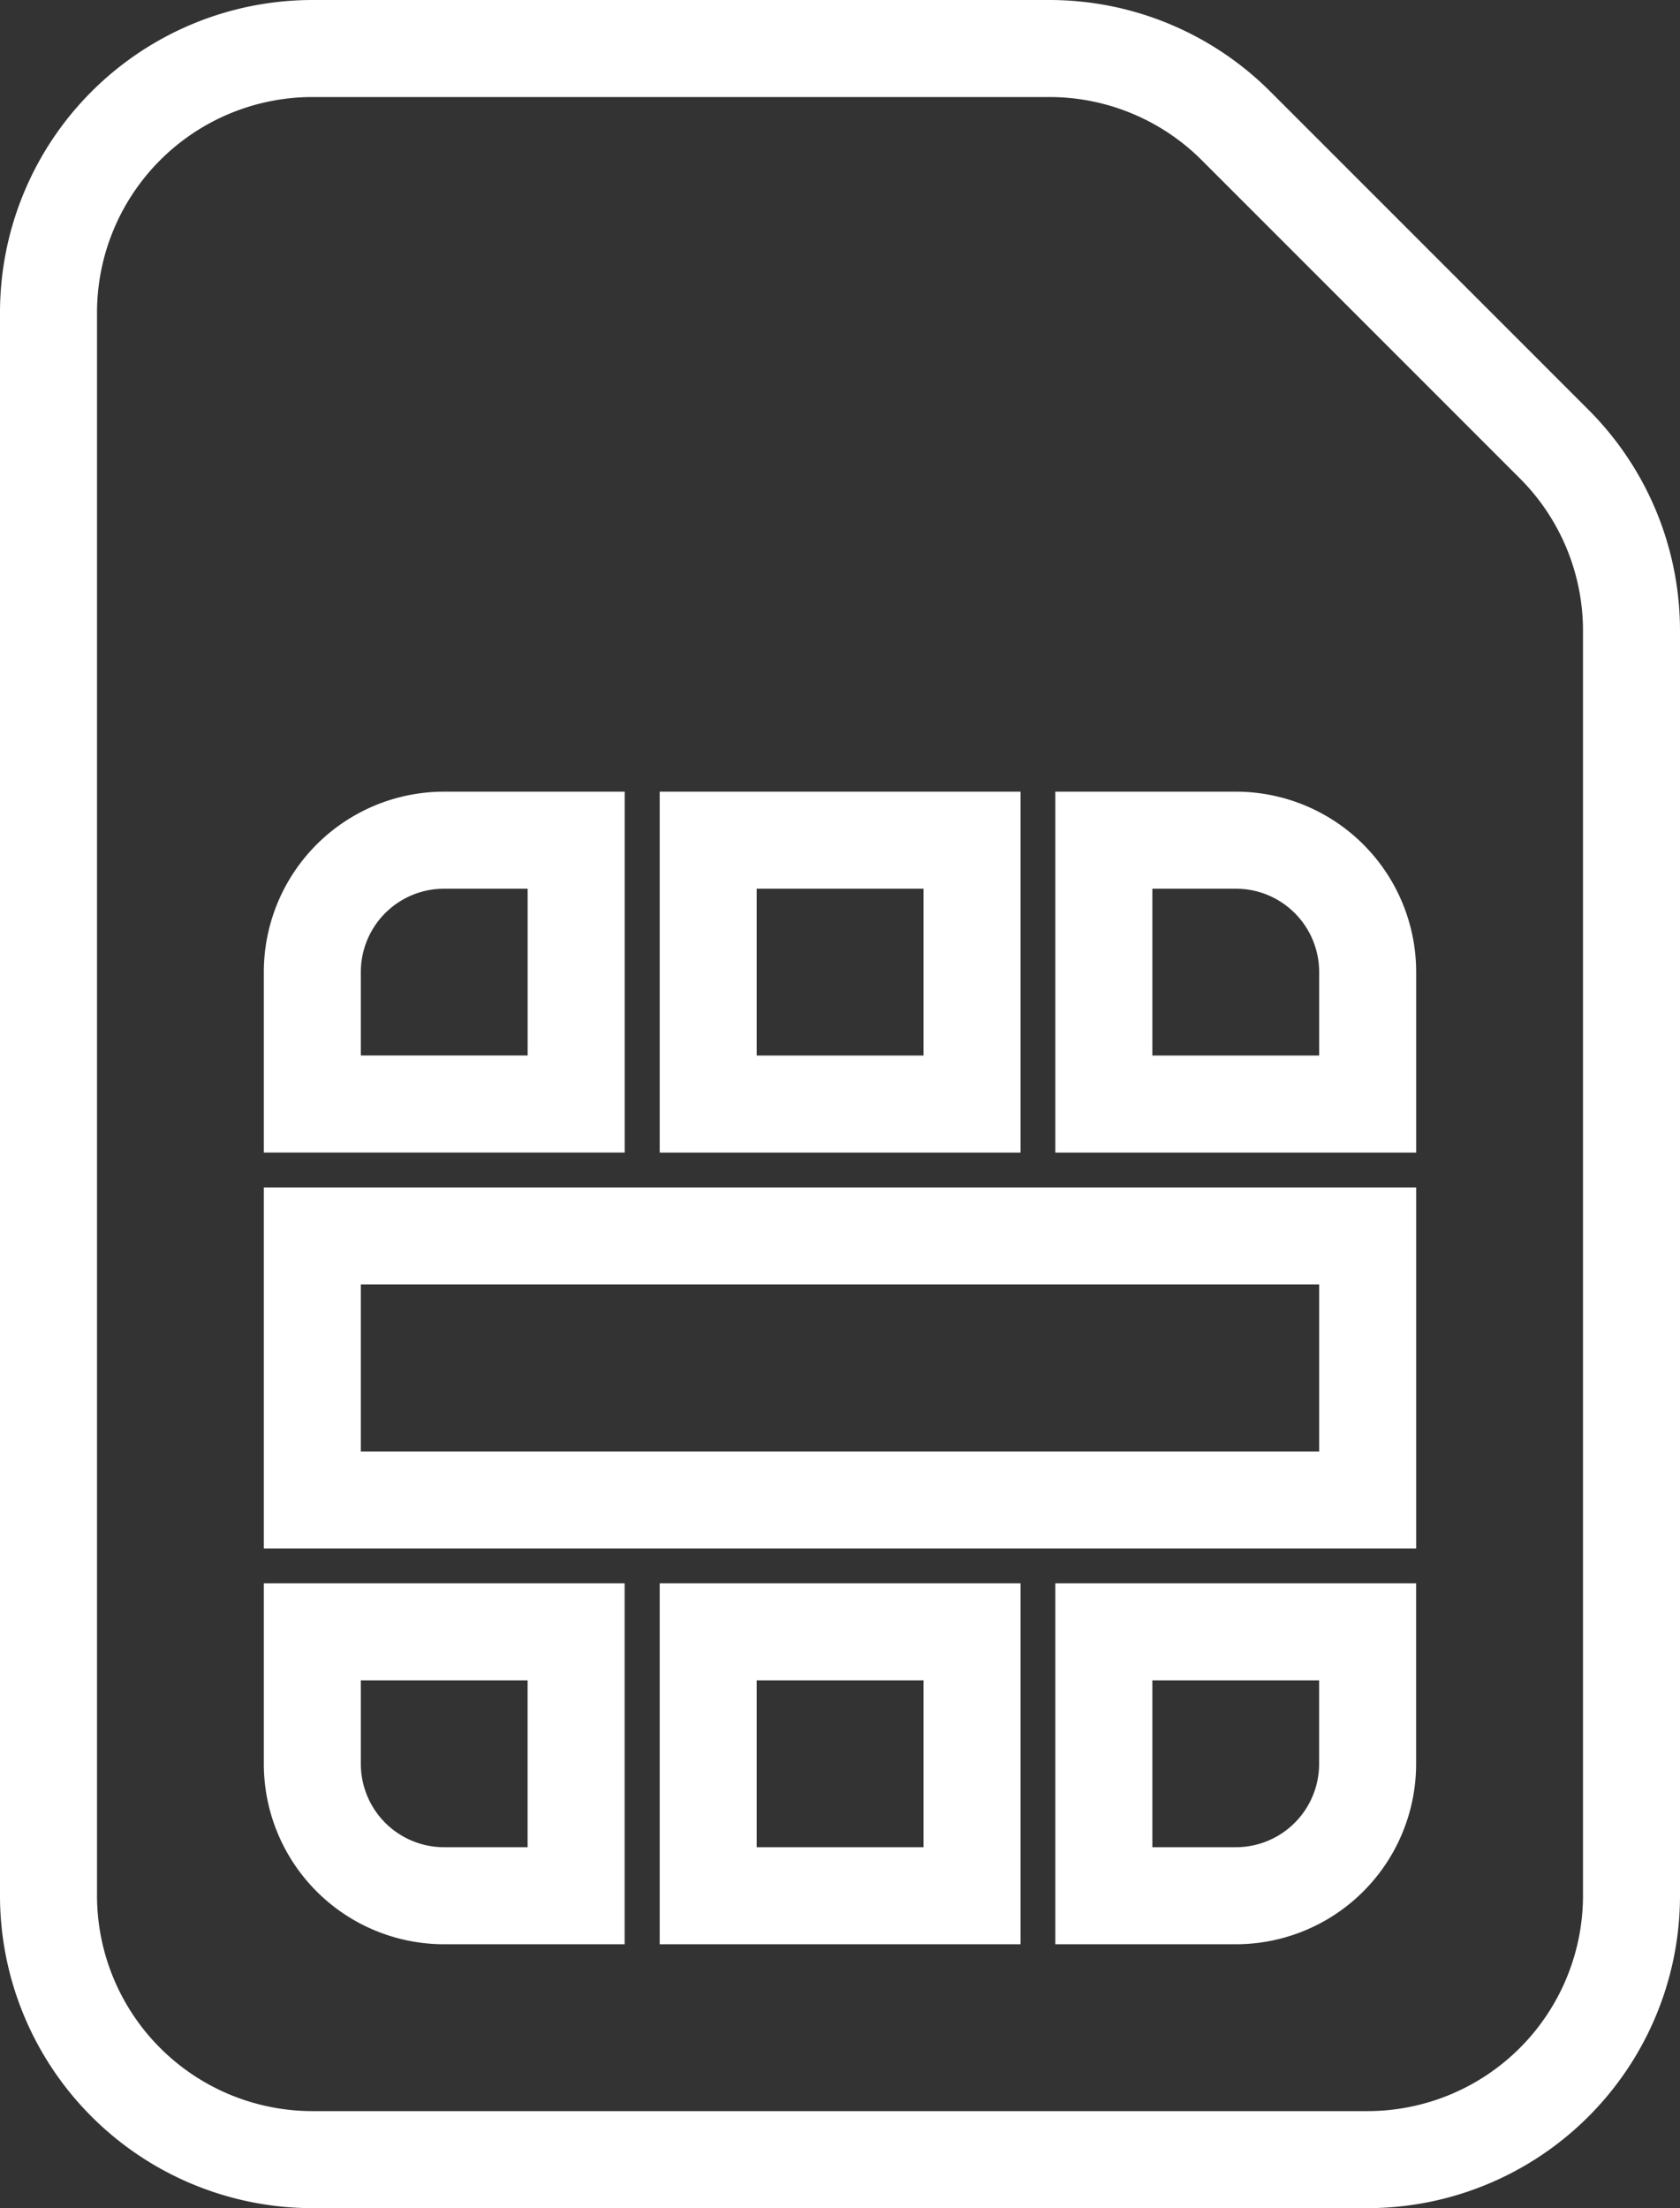 <svg xmlns="http://www.w3.org/2000/svg" width="34.634" height="45.512" viewBox="0 0 34.634 45.512">
  <rect x="0" y="0" width="34.634" height="45.512" fill="#333333" stroke="none"/>
  <path id="Fa-Team-Fontawesome-FontAwesome-Sim-Card" d="M5.439,0H20.626a5.441,5.441,0,0,1,3.85,1.589l6.569,6.569a5.441,5.441,0,0,1,1.589,3.85V38.073a5.444,5.444,0,0,1-5.439,5.439H5.439A5.444,5.444,0,0,1,0,38.073V5.439A5.444,5.444,0,0,1,5.439,0ZM8.158,16.317a2.717,2.717,0,0,0-2.719,2.719v2.719h5.439V16.317Zm-2.719,13.6H27.195V24.475H5.439ZM27.195,19.036a2.717,2.717,0,0,0-2.719-2.719H21.756v5.439h5.439ZM13.6,16.317v5.439h5.439V16.317ZM24.475,38.073a2.717,2.717,0,0,0,2.719-2.72V32.634H21.756v5.439ZM13.6,32.634v5.439h5.439V32.634ZM5.439,35.353a2.717,2.717,0,0,0,2.719,2.72h2.719V32.634H5.439Z" transform="translate(1 1)" fill="none" stroke="#fff" stroke-width="2"/>
</svg>
